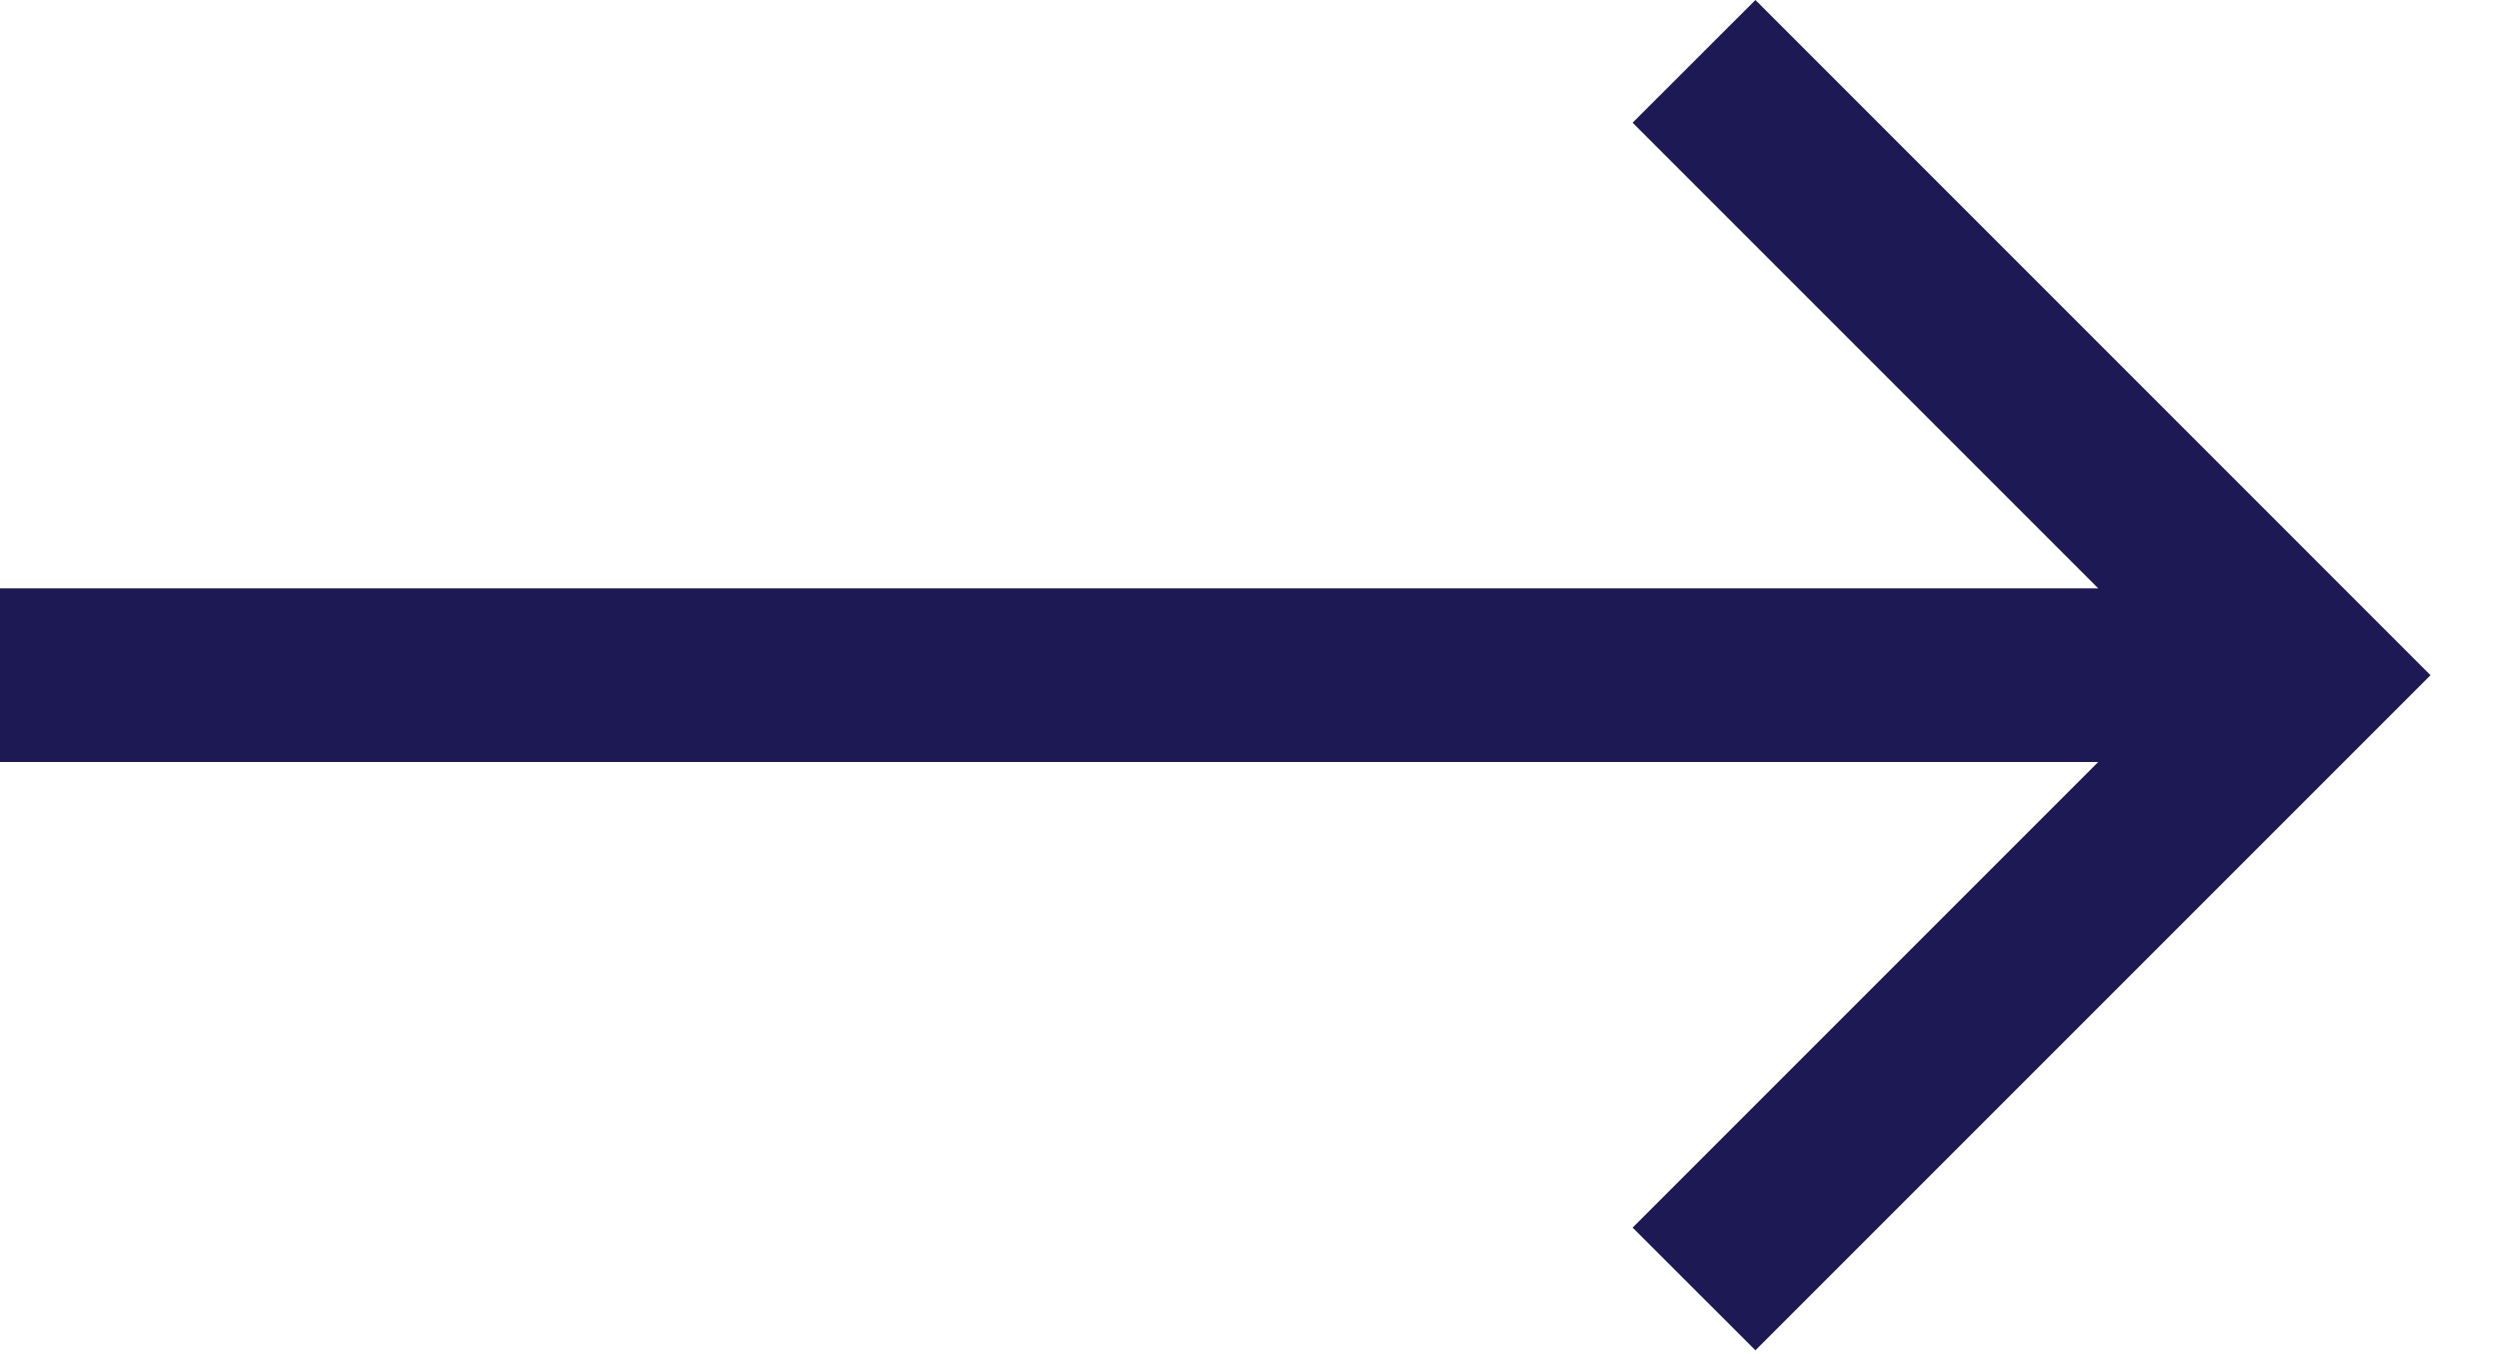 <svg xmlns="http://www.w3.org/2000/svg" width="24" height="13" viewBox="0 0 24 13" fill="none">
<path d="M20.143 5.648L15.673 1.178L16.852 0L23.333 6.482L16.852 12.963L15.673 11.785L20.143 7.315H0V5.648H20.143Z" fill="#1c1954"/>
</svg>